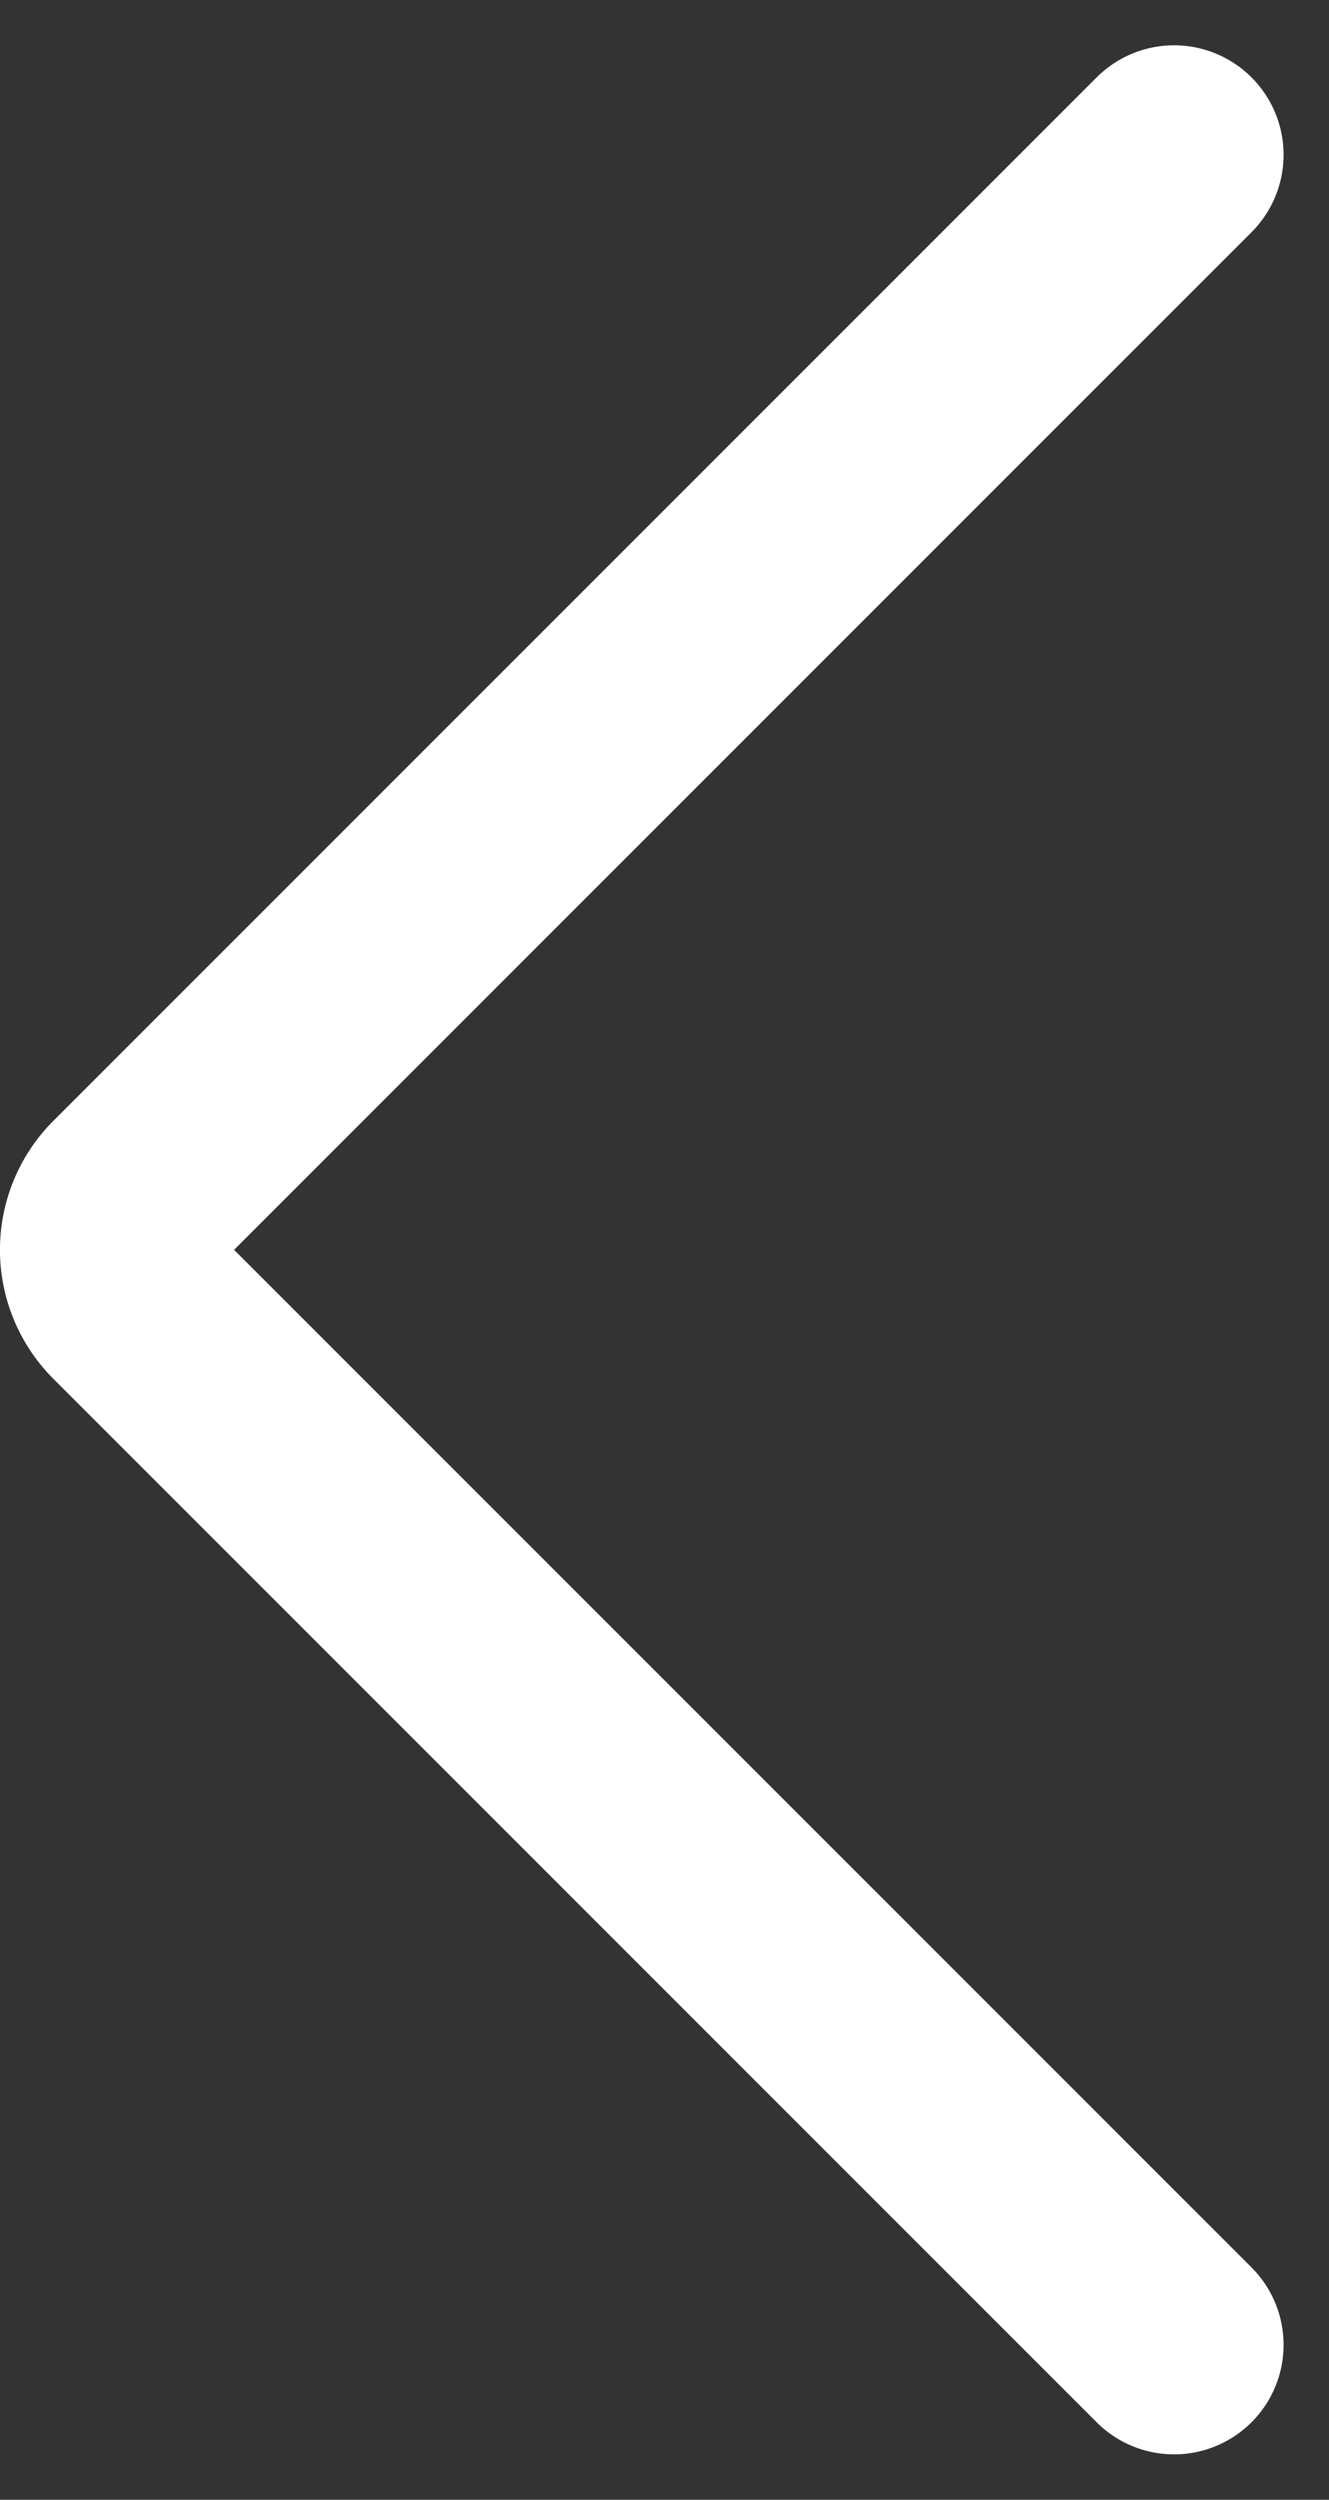 <svg xmlns="http://www.w3.org/2000/svg" width="9.711" height="18.263" viewBox="0 0 9.711 18.263">
  <rect x="0" y="0" width="9.711" height="18.263" fill="#333333" stroke="none"/>
  <g id="streamline-icon-arrow-left-1_140x140_1_" data-name="streamline-icon-arrow-left-1@140x140 (1)" transform="translate(0.8 1.131)">
    <path id="Path_1052" data-name="Path 1052" d="M7.779,0,.156,7.623a.533.533,0,0,0,0,.754L7.779,16" fill="none" stroke="#fff" stroke-linecap="round" stroke-linejoin="round" stroke-width="1.6"/>
  </g>
</svg>
